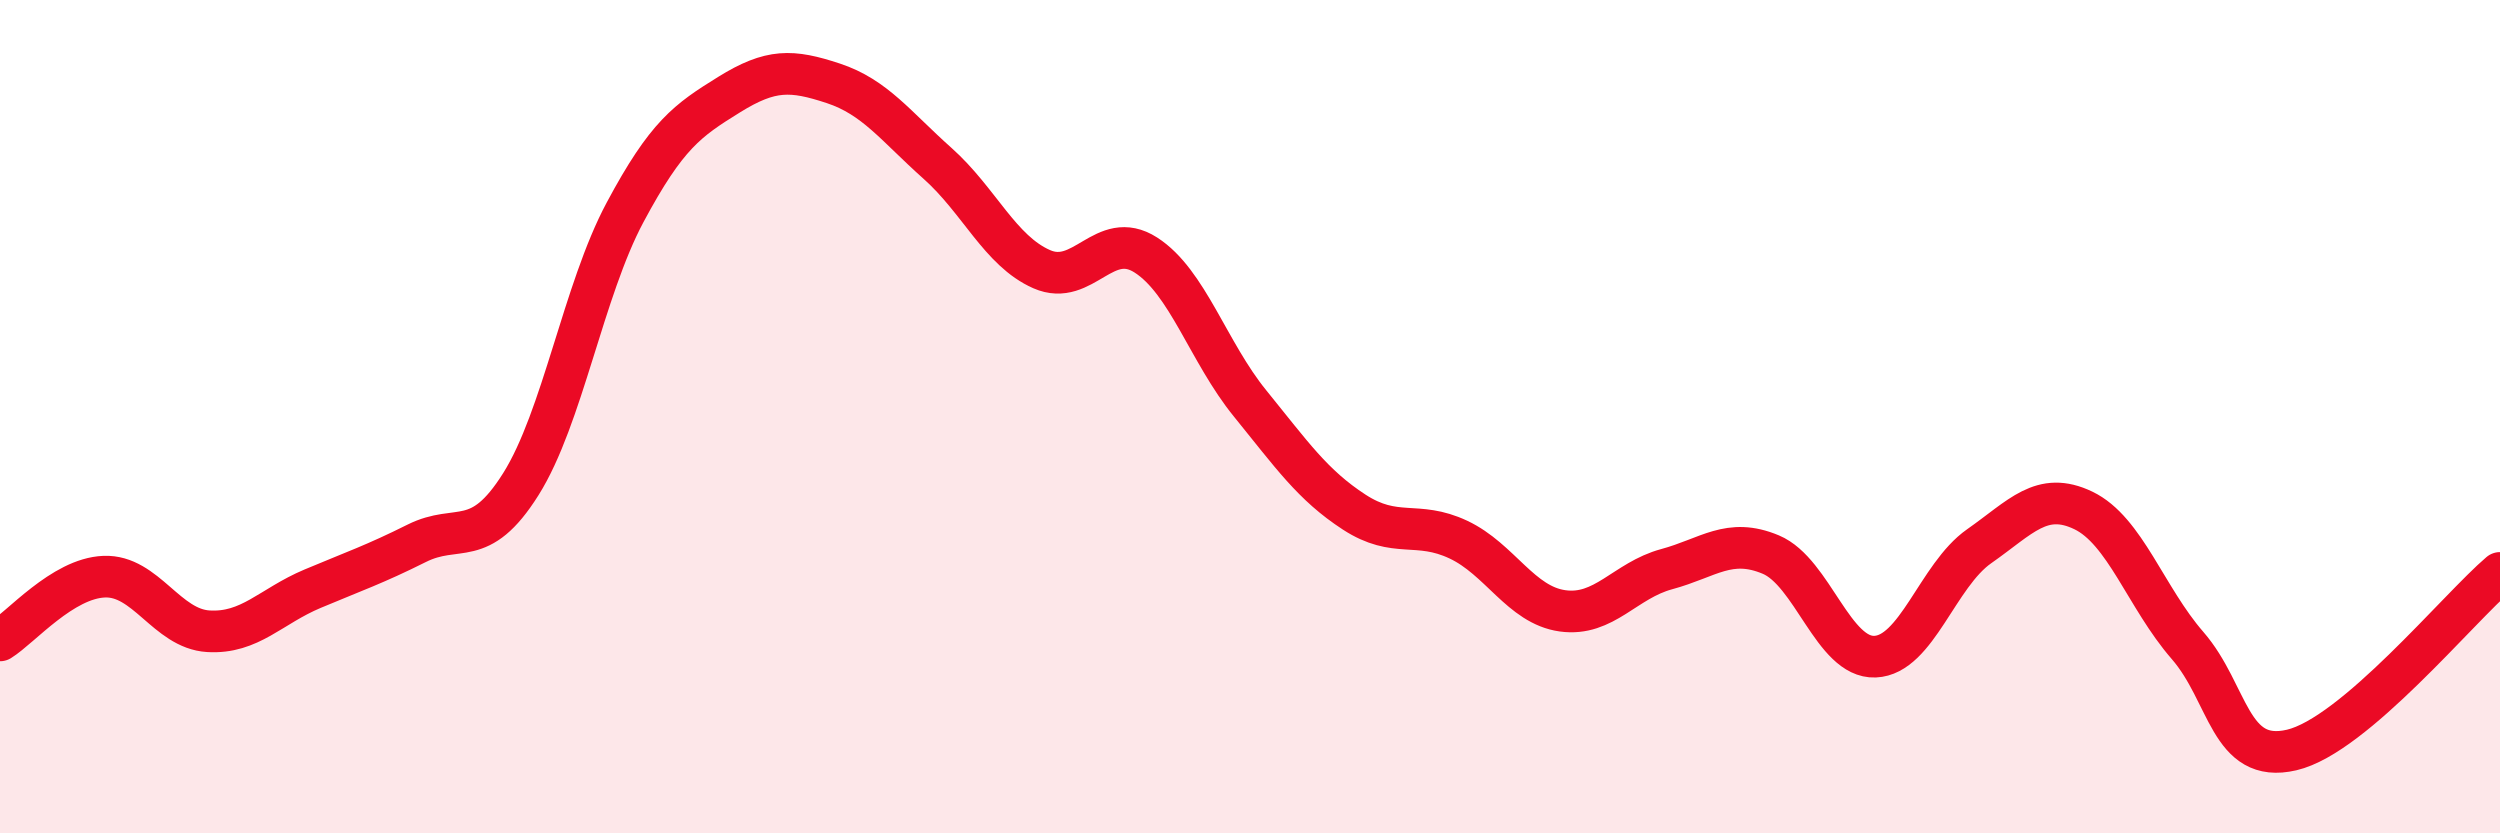 
    <svg width="60" height="20" viewBox="0 0 60 20" xmlns="http://www.w3.org/2000/svg">
      <path
        d="M 0,15.37 C 0.5,15.06 1.5,13.88 2.5,13.84 C 3.5,13.8 4,15.09 5,15.15 C 6,15.21 6.5,14.55 7.5,14.13 C 8.5,13.71 9,13.54 10,13.04 C 11,12.54 11.5,13.21 12.5,11.62 C 13.5,10.03 14,6.97 15,5.1 C 16,3.23 16.5,2.89 17.5,2.27 C 18.5,1.65 19,1.67 20,2 C 21,2.33 21.5,3.03 22.5,3.92 C 23.5,4.81 24,6.02 25,6.46 C 26,6.9 26.5,5.48 27.5,6.12 C 28.5,6.76 29,8.45 30,9.68 C 31,10.91 31.5,11.64 32.5,12.29 C 33.5,12.94 34,12.48 35,12.95 C 36,13.42 36.5,14.52 37.5,14.66 C 38.5,14.8 39,13.93 40,13.66 C 41,13.39 41.5,12.89 42.5,13.31 C 43.5,13.73 44,15.8 45,15.76 C 46,15.72 46.5,13.81 47.5,13.11 C 48.5,12.41 49,11.77 50,12.25 C 51,12.73 51.5,14.34 52.5,15.49 C 53.5,16.64 53.5,18.35 55,18 C 56.5,17.65 59,14.6 60,13.75L60 20L0 20Z"
        fill="#EB0A25"
        opacity="0.1"
        stroke-linecap="round"
        stroke-linejoin="round"
      />
      <path
        d="M 0,15.37 C 0.5,15.06 1.5,13.88 2.5,13.84 C 3.5,13.8 4,15.09 5,15.15 C 6,15.21 6.5,14.55 7.5,14.13 C 8.5,13.71 9,13.54 10,13.04 C 11,12.54 11.5,13.21 12.5,11.62 C 13.5,10.03 14,6.97 15,5.1 C 16,3.23 16.5,2.89 17.5,2.27 C 18.5,1.65 19,1.67 20,2 C 21,2.33 21.5,3.03 22.5,3.92 C 23.5,4.81 24,6.02 25,6.46 C 26,6.9 26.5,5.48 27.5,6.12 C 28.5,6.76 29,8.45 30,9.68 C 31,10.91 31.5,11.64 32.5,12.29 C 33.5,12.94 34,12.48 35,12.95 C 36,13.42 36.5,14.52 37.5,14.66 C 38.5,14.8 39,13.93 40,13.66 C 41,13.39 41.5,12.89 42.5,13.31 C 43.5,13.73 44,15.8 45,15.76 C 46,15.72 46.5,13.81 47.5,13.11 C 48.5,12.41 49,11.77 50,12.25 C 51,12.73 51.5,14.34 52.5,15.49 C 53.5,16.64 53.5,18.35 55,18 C 56.5,17.65 59,14.6 60,13.75"
        stroke="#EB0A25"
        stroke-width="1"
        fill="none"
        stroke-linecap="round"
        stroke-linejoin="round"
      />
    </svg>
  